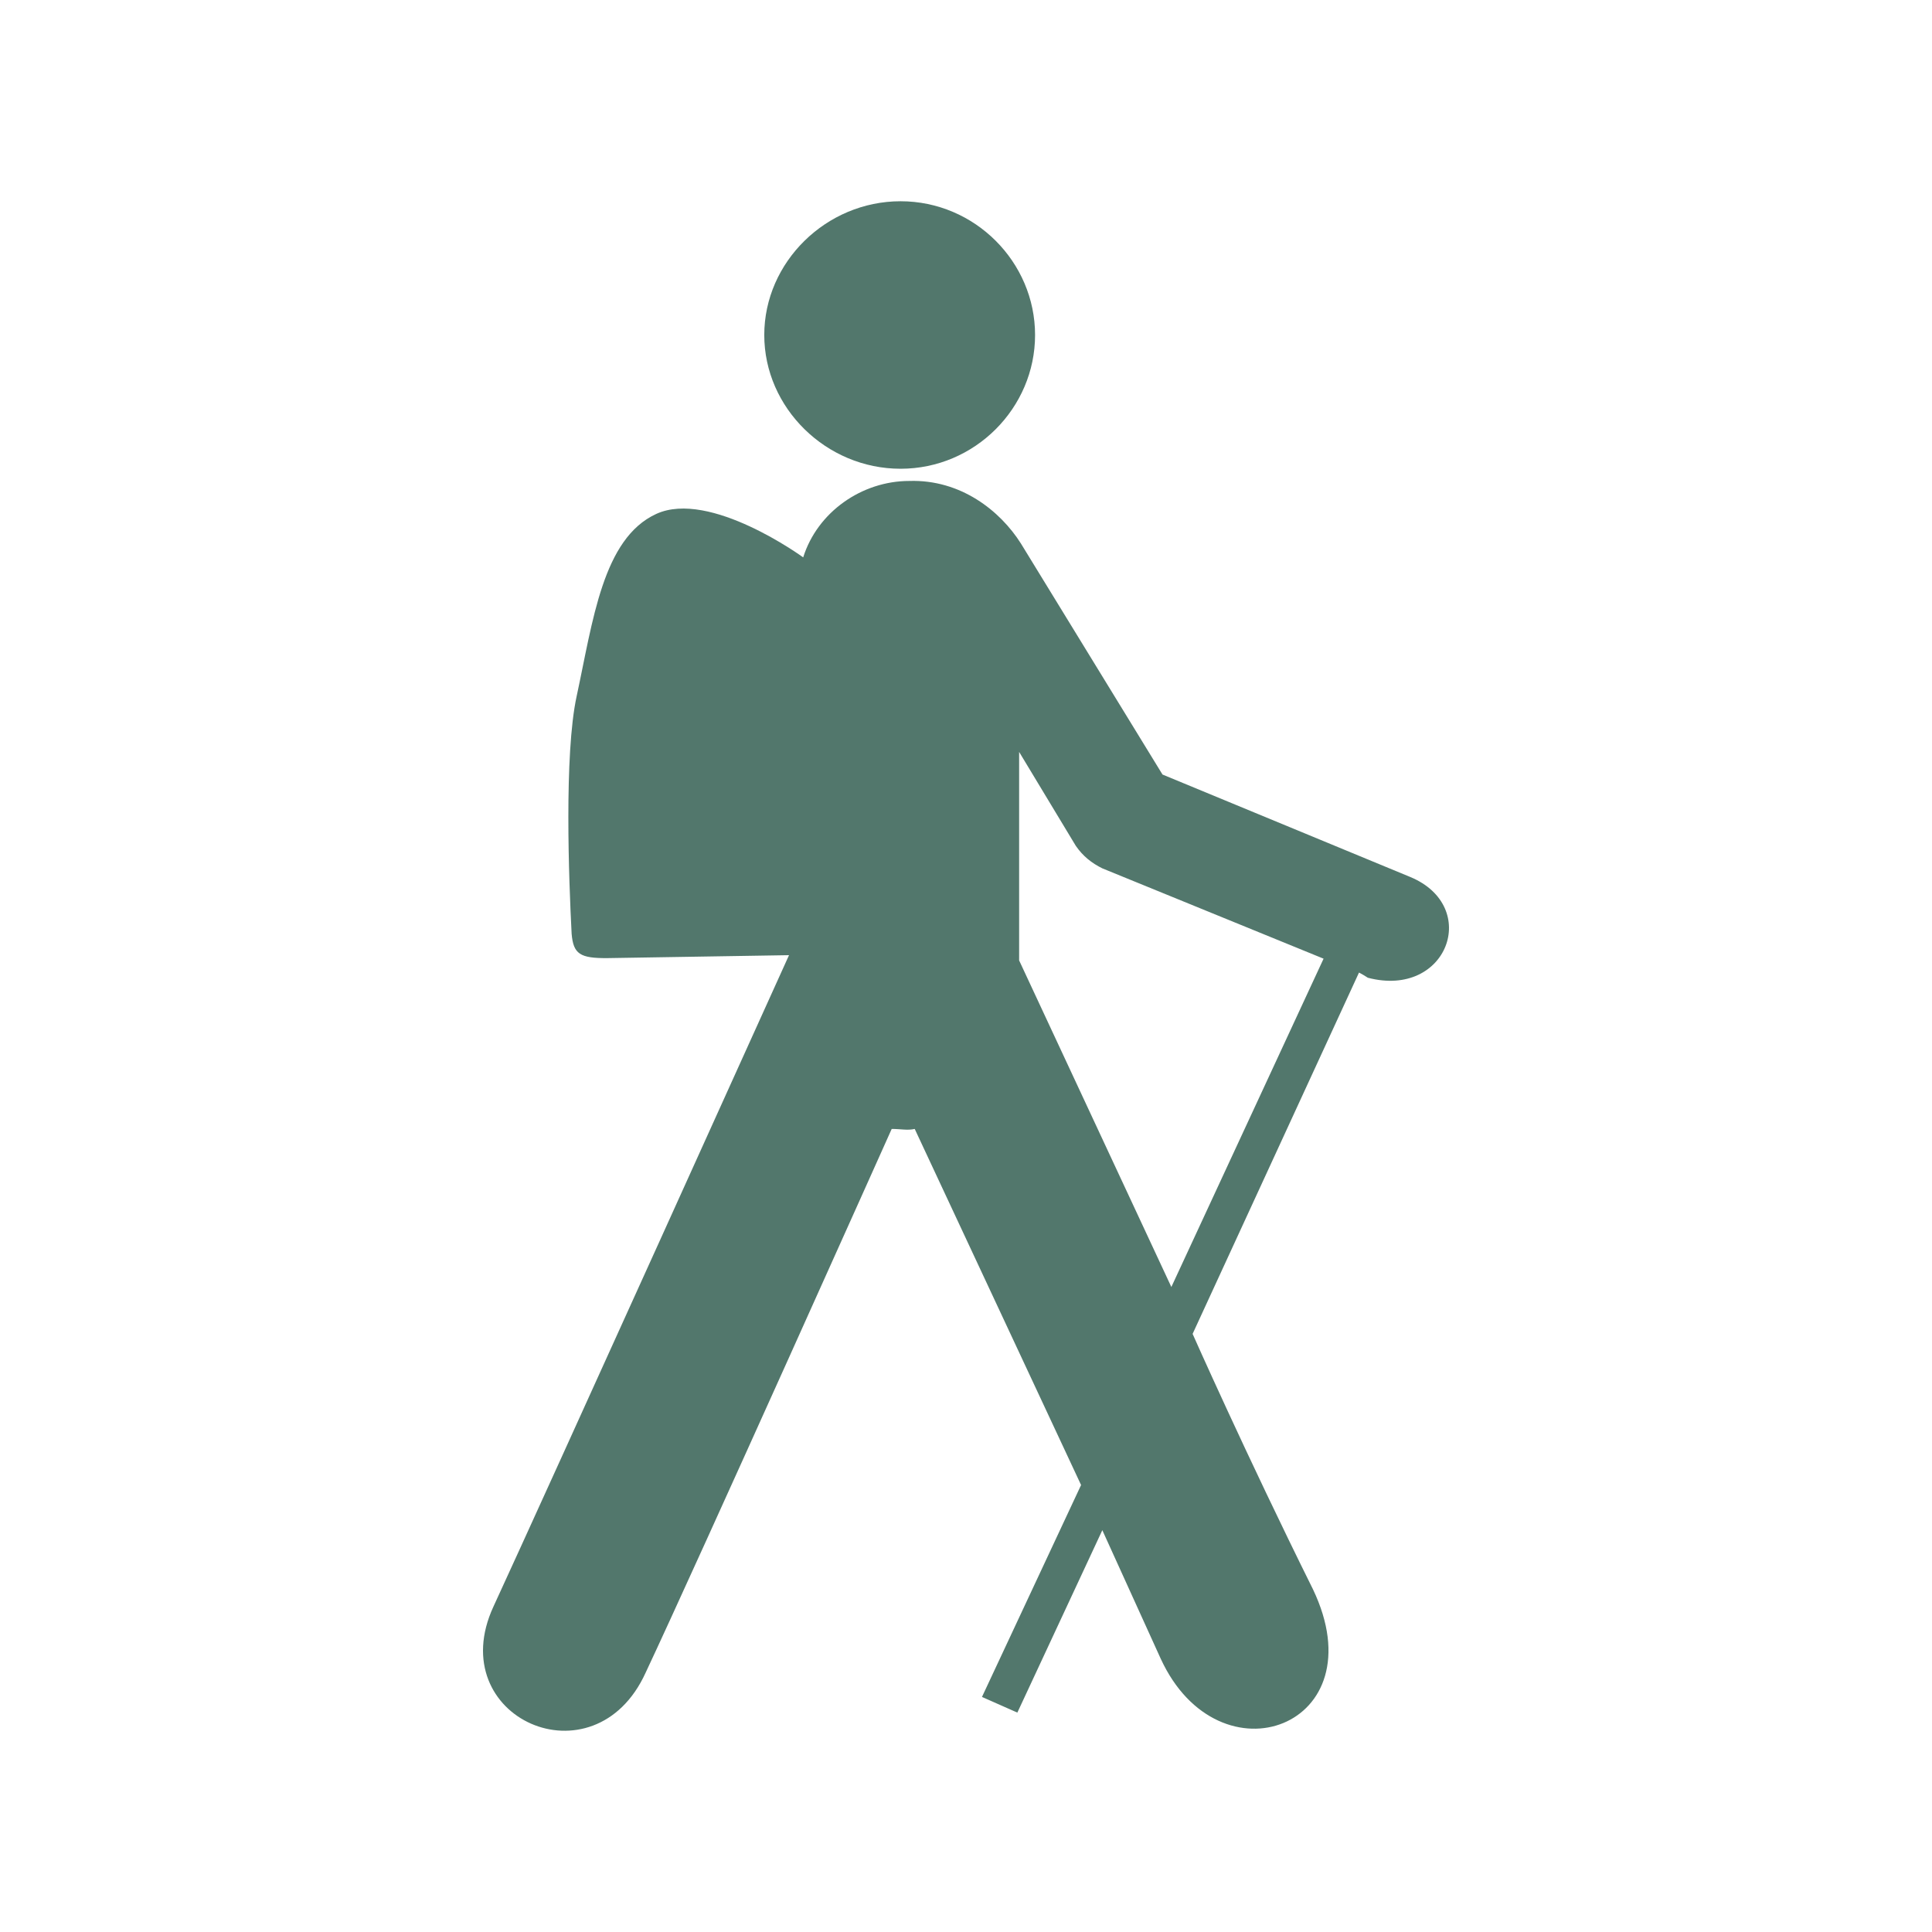 <?xml version="1.0" encoding="UTF-8"?>
<svg xmlns="http://www.w3.org/2000/svg" width="48" height="48" viewBox="0 0 48 48" fill="none">
  <path fill-rule="evenodd" clip-rule="evenodd" d="M22.374 5C24.221 5 25.716 6.511 25.716 8.323C25.716 10.136 24.221 11.646 22.374 11.646C20.527 11.646 18.988 10.136 18.988 8.323C18.988 6.511 20.527 5 22.374 5ZM22.594 11.949C23.865 11.91 24.847 12.686 25.364 13.503L28.882 19.243L35.039 21.789C36.798 22.522 35.962 24.81 33.984 24.292C33.913 24.245 33.84 24.202 33.764 24.163L29.63 33.14C29.63 33.14 30.949 36.118 32.62 39.485C34.248 42.894 30.289 44.362 28.838 41.211L27.387 38.017L25.276 42.549L24.397 42.16L26.859 36.895L22.726 28.048C22.55 28.09 22.374 28.048 22.154 28.048C22.154 28.048 17.36 38.751 16.041 41.556C14.766 44.362 10.984 42.678 12.259 39.916C13.534 37.154 19.603 23.731 19.603 23.731L15.092 23.804C14.409 23.809 14.245 23.703 14.202 23.2C14.133 21.872 14.013 18.748 14.326 17.3C14.73 15.434 14.971 13.38 16.305 12.768C17.639 12.157 19.955 13.848 19.955 13.848C20.307 12.726 21.406 11.949 22.594 11.949ZM25.32 18.681V23.861L29.102 31.975L32.884 23.818L27.387 21.574C27.123 21.444 26.904 21.271 26.727 21.013L25.32 18.681Z" fill="#52776C"></path>
</svg>

